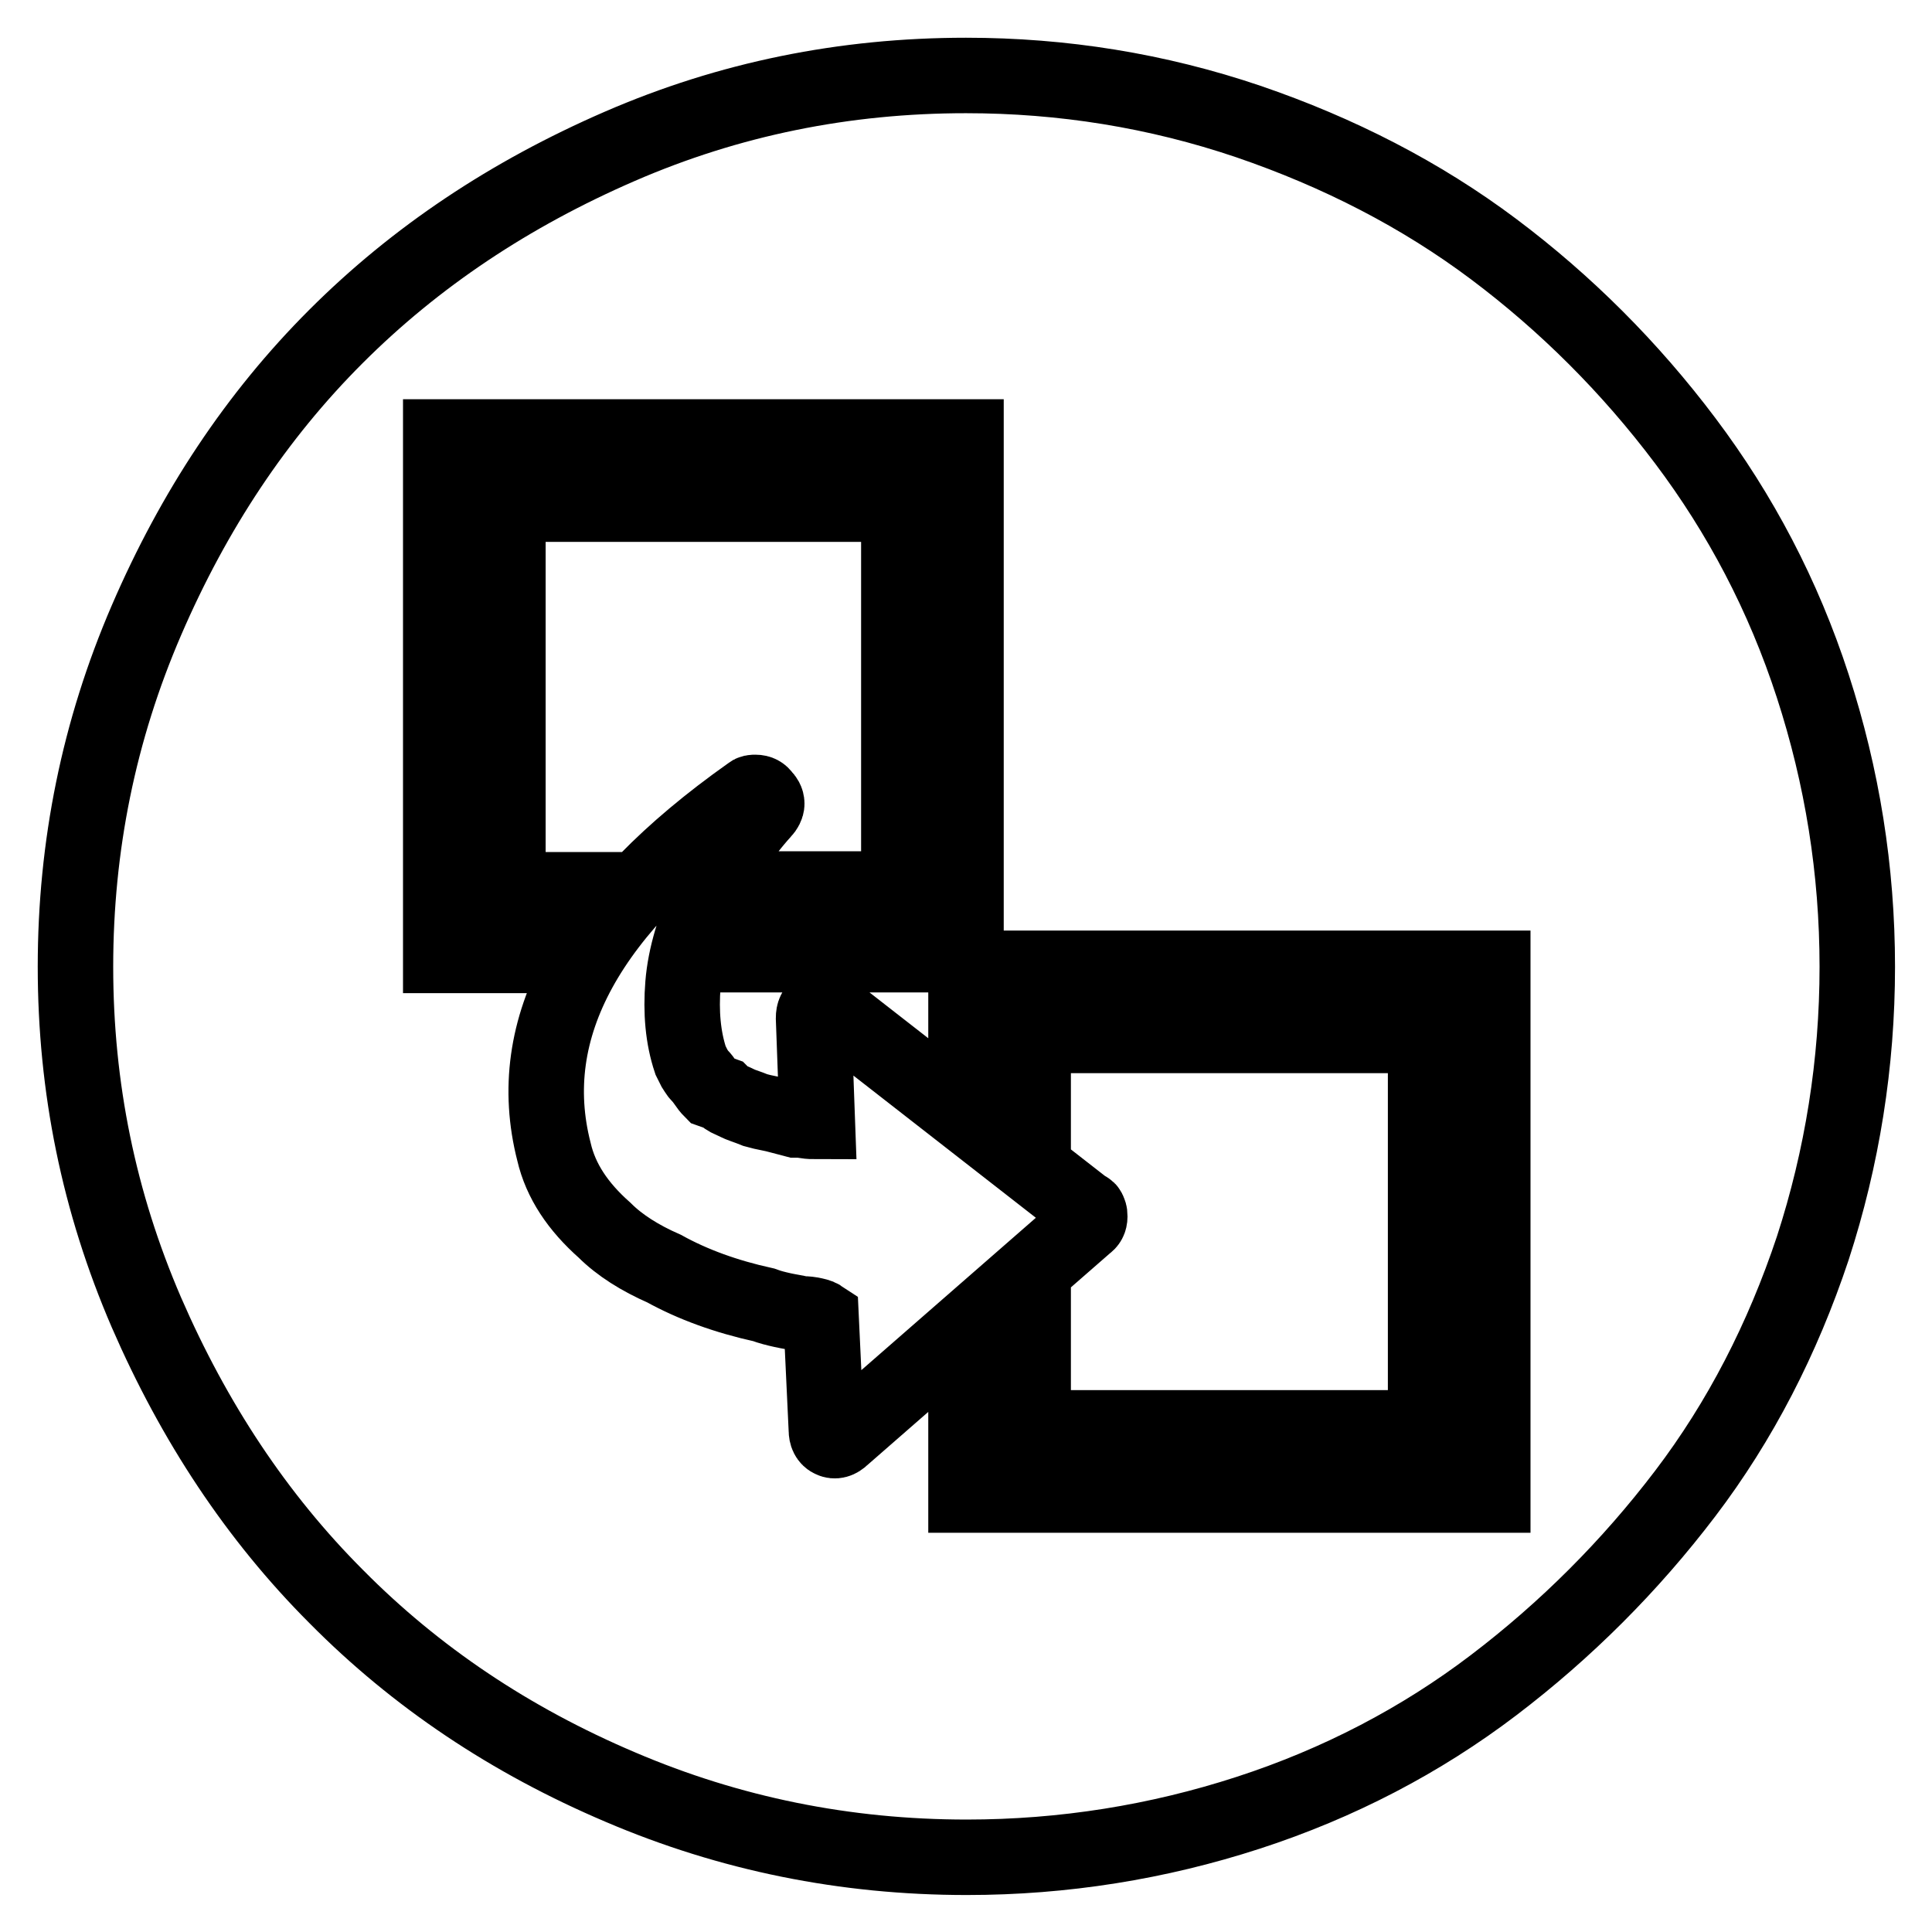 <?xml version="1.0" encoding="utf-8"?>
<!-- Svg Vector Icons : http://www.onlinewebfonts.com/icon -->
<!DOCTYPE svg PUBLIC "-//W3C//DTD SVG 1.1//EN" "http://www.w3.org/Graphics/SVG/1.1/DTD/svg11.dtd">
<svg version="1.1" xmlns="http://www.w3.org/2000/svg" xmlns:xlink="http://www.w3.org/1999/xlink" x="0px" y="0px" viewBox="0 0 256 256" enable-background="new 0 0 256 256" xml:space="preserve">
<g><g><path stroke-width="10" fill-opacity="0" stroke="#000000"  d="M128,10c-16.1,0-31.4,3.1-45.9,9.4c-14.5,6.3-27,14.6-37.6,25.2C34,55.1,25.7,67.6,19.4,82.2c-6.3,14.6-9.4,29.9-9.4,45.9s3.1,31.2,9.4,45.8c6.3,14.5,14.6,27.1,25.2,37.7c10.5,10.6,23,19,37.6,25.2c14.5,6.2,29.8,9.3,45.9,9.3c12.8,0,25.3-2,37.3-5.9c12-3.9,22.9-9.6,32.5-16.9c9.6-7.3,18.1-15.8,25.4-25.4c7.3-9.6,12.9-20.5,16.9-32.5c3.9-12,5.9-24.5,5.9-37.3s-2-25.2-5.9-37.2c-3.9-12-9.6-22.8-16.9-32.5c-7.3-9.7-15.8-18.2-25.4-25.4c-9.6-7.2-20.5-12.8-32.5-16.9C153.3,12,140.8,10,128,10z M58.4,57.9H128v68.6H96.2c0.2-2.7,0.7-5.6,1.7-8.7h21.2V66.8H67.3v51.1h13c-0.5,0.7-1.2,1.6-2.2,2.8c-1,1.2-1.8,2.3-2.4,3.3c-0.7,1-1.1,1.9-1.4,2.6H58.4V57.9z M111.6,190.4c-0.5,0.5-1,0.6-1.4,0.4c-0.5-0.2-0.7-0.7-0.7-1.3l-0.7-14.9c-0.3-0.2-0.8-0.3-1.3-0.4c-0.6-0.1-1-0.1-1.3-0.1c-0.8-0.2-1.6-0.3-2.5-0.5c-0.9-0.2-1.7-0.4-2.5-0.7c-5-1.1-9.4-2.7-13.2-4.8c-3.2-1.4-5.9-3.1-7.9-5.1c-3.5-3.1-5.8-6.5-6.7-10.4c-4.2-16.4,4.5-32.2,26-47.4c0.2-0.2,0.4-0.2,0.7-0.2c0.5,0,0.8,0.2,1,0.5c0.3,0.3,0.5,0.6,0.5,1c0,0.3-0.2,0.7-0.5,1c-2.9,3.2-5.3,6.9-7.2,11.1c-1.9,4.2-3.1,8.1-3.4,11.8c-0.3,3.7,0,7.1,1,10.1l0.5,1c0.2,0.3,0.4,0.7,0.7,1c0.3,0.3,0.6,0.7,0.8,1c0.2,0.3,0.5,0.7,0.8,1l1.4,0.5c0.3,0.3,0.7,0.6,1.2,0.8s1,0.5,1.6,0.7c0.6,0.2,1.1,0.4,1.6,0.6c0.7,0.2,1.2,0.3,1.7,0.4s1,0.2,1.7,0.4l1.9,0.5c0.3,0,0.8,0,1.3,0.1c0.6,0.1,1.1,0.1,1.6,0.1l-0.5-13.7c0-0.7,0.2-1.1,0.7-1.4h0.7c0.3,0,0.6,0.1,0.7,0.2l34,26.5c0.2,0,0.3,0.1,0.4,0.4c0.1,0.2,0.1,0.4,0.1,0.6c0,0.5-0.2,0.8-0.5,1L111.6,190.4z M197.8,198.1H128v-16.1l8.9-7.2v14.4h52v-52h-52v11.1l-8.9-7.7v-12.3h69.8V198.1z"/></g></g>
</svg>